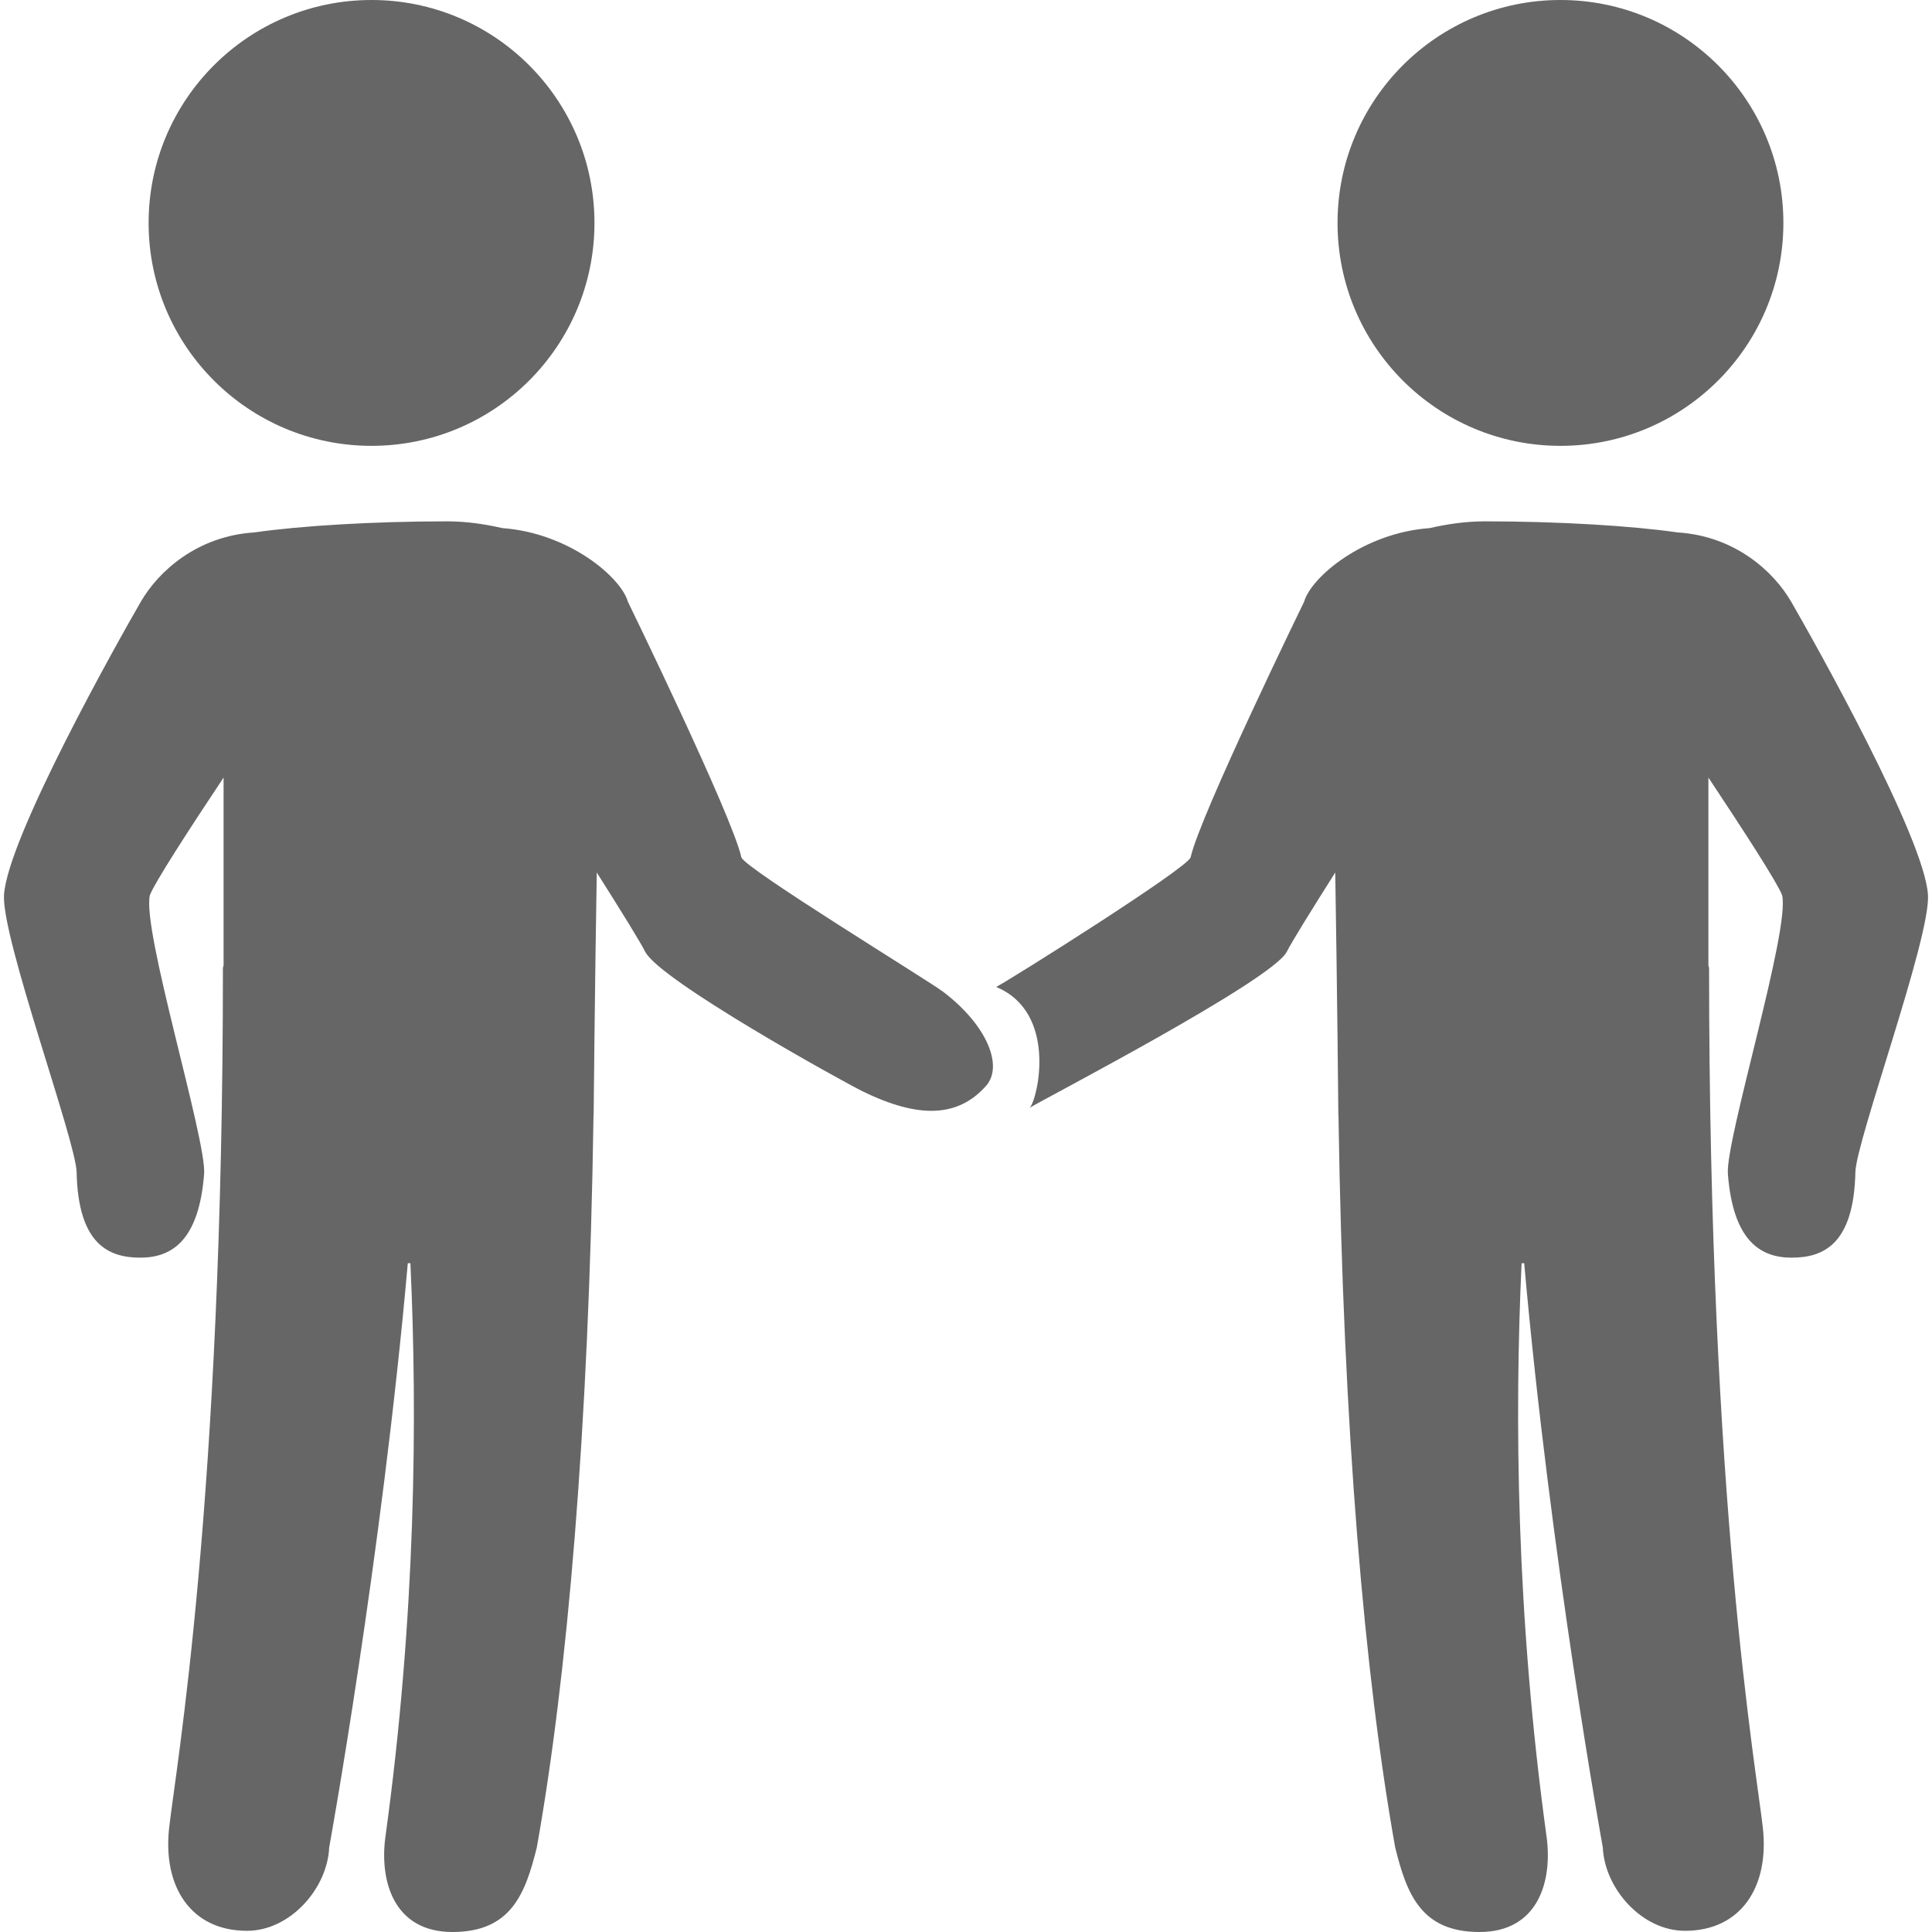 <?xml version="1.0" encoding="utf-8"?><!-- Generator: Adobe Illustrator 17.0.2, SVG Export Plug-In . SVG Version: 6.00 Build 0)  --><!DOCTYPE svg PUBLIC "-//W3C//DTD SVG 1.0//EN" "http://www.w3.org/TR/2001/REC-SVG-20010904/DTD/svg10.dtd"><svg xmlns="http://www.w3.org/2000/svg" xmlns:xlink="http://www.w3.org/1999/xlink" version="1.0" id="Layer_1" x="0px" y="0px" width="26px" height="26px" viewBox="0 0 26 26" style="fill: #666666" xml:space="preserve">
<g>
	<circle cx="5" cy="3" r="3"/>
	<path d="M12.691,13.346c-0.209-0.158-2.683-1.668-2.714-1.809C9.852,10.974,8.45,8.098,8.45,8.098   C8.356,7.766,7.652,7.171,6.76,7.107C6.534,7.055,6.282,7.016,6.015,7.016c-0.989,0-1.974,0.06-2.591,0.149   C2.649,7.214,2.13,7.692,1.895,8.098c-0.307,0.53-1.796,3.18-1.841,3.947c-0.034,0.581,0.968,3.309,0.977,3.729   c0.021,0.97,0.429,1.151,0.858,1.151c0.429,0,0.789-0.237,0.858-1.128c0.035-0.455-0.846-3.305-0.729-3.752   c0.062-0.165,0.516-0.867,0.991-1.581v2.523C3.008,13.003,3,13.014,3,13.031c0,7.192-0.637,10.784-0.724,11.57   c-0.087,0.786,0.291,1.383,1.048,1.383c0.582,0,1.082-0.571,1.106-1.121h0c0,0,0.706-3.887,1.058-7.863h0.035   c0.096,2.058,0.073,4.746-0.336,7.717C5.105,25.313,5.298,26,6.089,26c0.791,0,0.981-0.518,1.135-1.137   c0.409-2.29,0.7-5.611,0.763-9.836c0-0.01,0.002-0.017,0.002-0.027c0,0,0.017-1.79,0.042-3.258c0.32,0.505,0.585,0.933,0.651,1.065   c0.195,0.388,2.677,1.757,2.923,1.878c0.766,0.375,1.29,0.35,1.665-0.072C13.504,14.349,13.288,13.799,12.691,13.346z"/>
	<circle cx="21" cy="3" r="3"/>
	<path d="M24.105,8.098c-0.235-0.406-0.754-0.884-1.529-0.933c-0.617-0.089-1.603-0.149-2.591-0.149   c-0.267,0-0.519,0.039-0.745,0.091c-0.893,0.064-1.596,0.66-1.69,0.991c0,0-1.402,2.876-1.527,3.439   c-0.031,0.141-2.46,1.667-2.617,1.745c0.828,0.344,0.562,1.5,0.453,1.625c0.172-0.109,3.263-1.712,3.458-2.099   c0.066-0.132,0.332-0.56,0.652-1.066C17.994,13.209,18.011,15,18.011,15c0,0.01,0.002,0.017,0.002,0.027   c0.063,4.226,0.354,7.546,0.763,9.836C18.93,25.482,19.12,26,19.911,26s0.984-0.687,0.902-1.283h0   c-0.409-2.971-0.432-5.659-0.336-7.717h0.035c0.352,3.975,1.058,7.863,1.058,7.863c0.024,0.55,0.524,1.121,1.106,1.121   c0.757,0,1.135-0.597,1.048-1.383C23.637,23.816,23,20.224,23,13.032c0-0.017-0.008-0.028-0.009-0.044v-2.524   c0.475,0.715,0.929,1.417,0.991,1.581c0.117,0.447-0.764,3.297-0.729,3.752c0.069,0.891,0.429,1.128,0.858,1.128   c0.429,0,0.837-0.181,0.858-1.151c0.009-0.42,1.011-3.148,0.977-3.729C25.901,11.278,24.412,8.628,24.105,8.098z"/>
</g>
</svg>